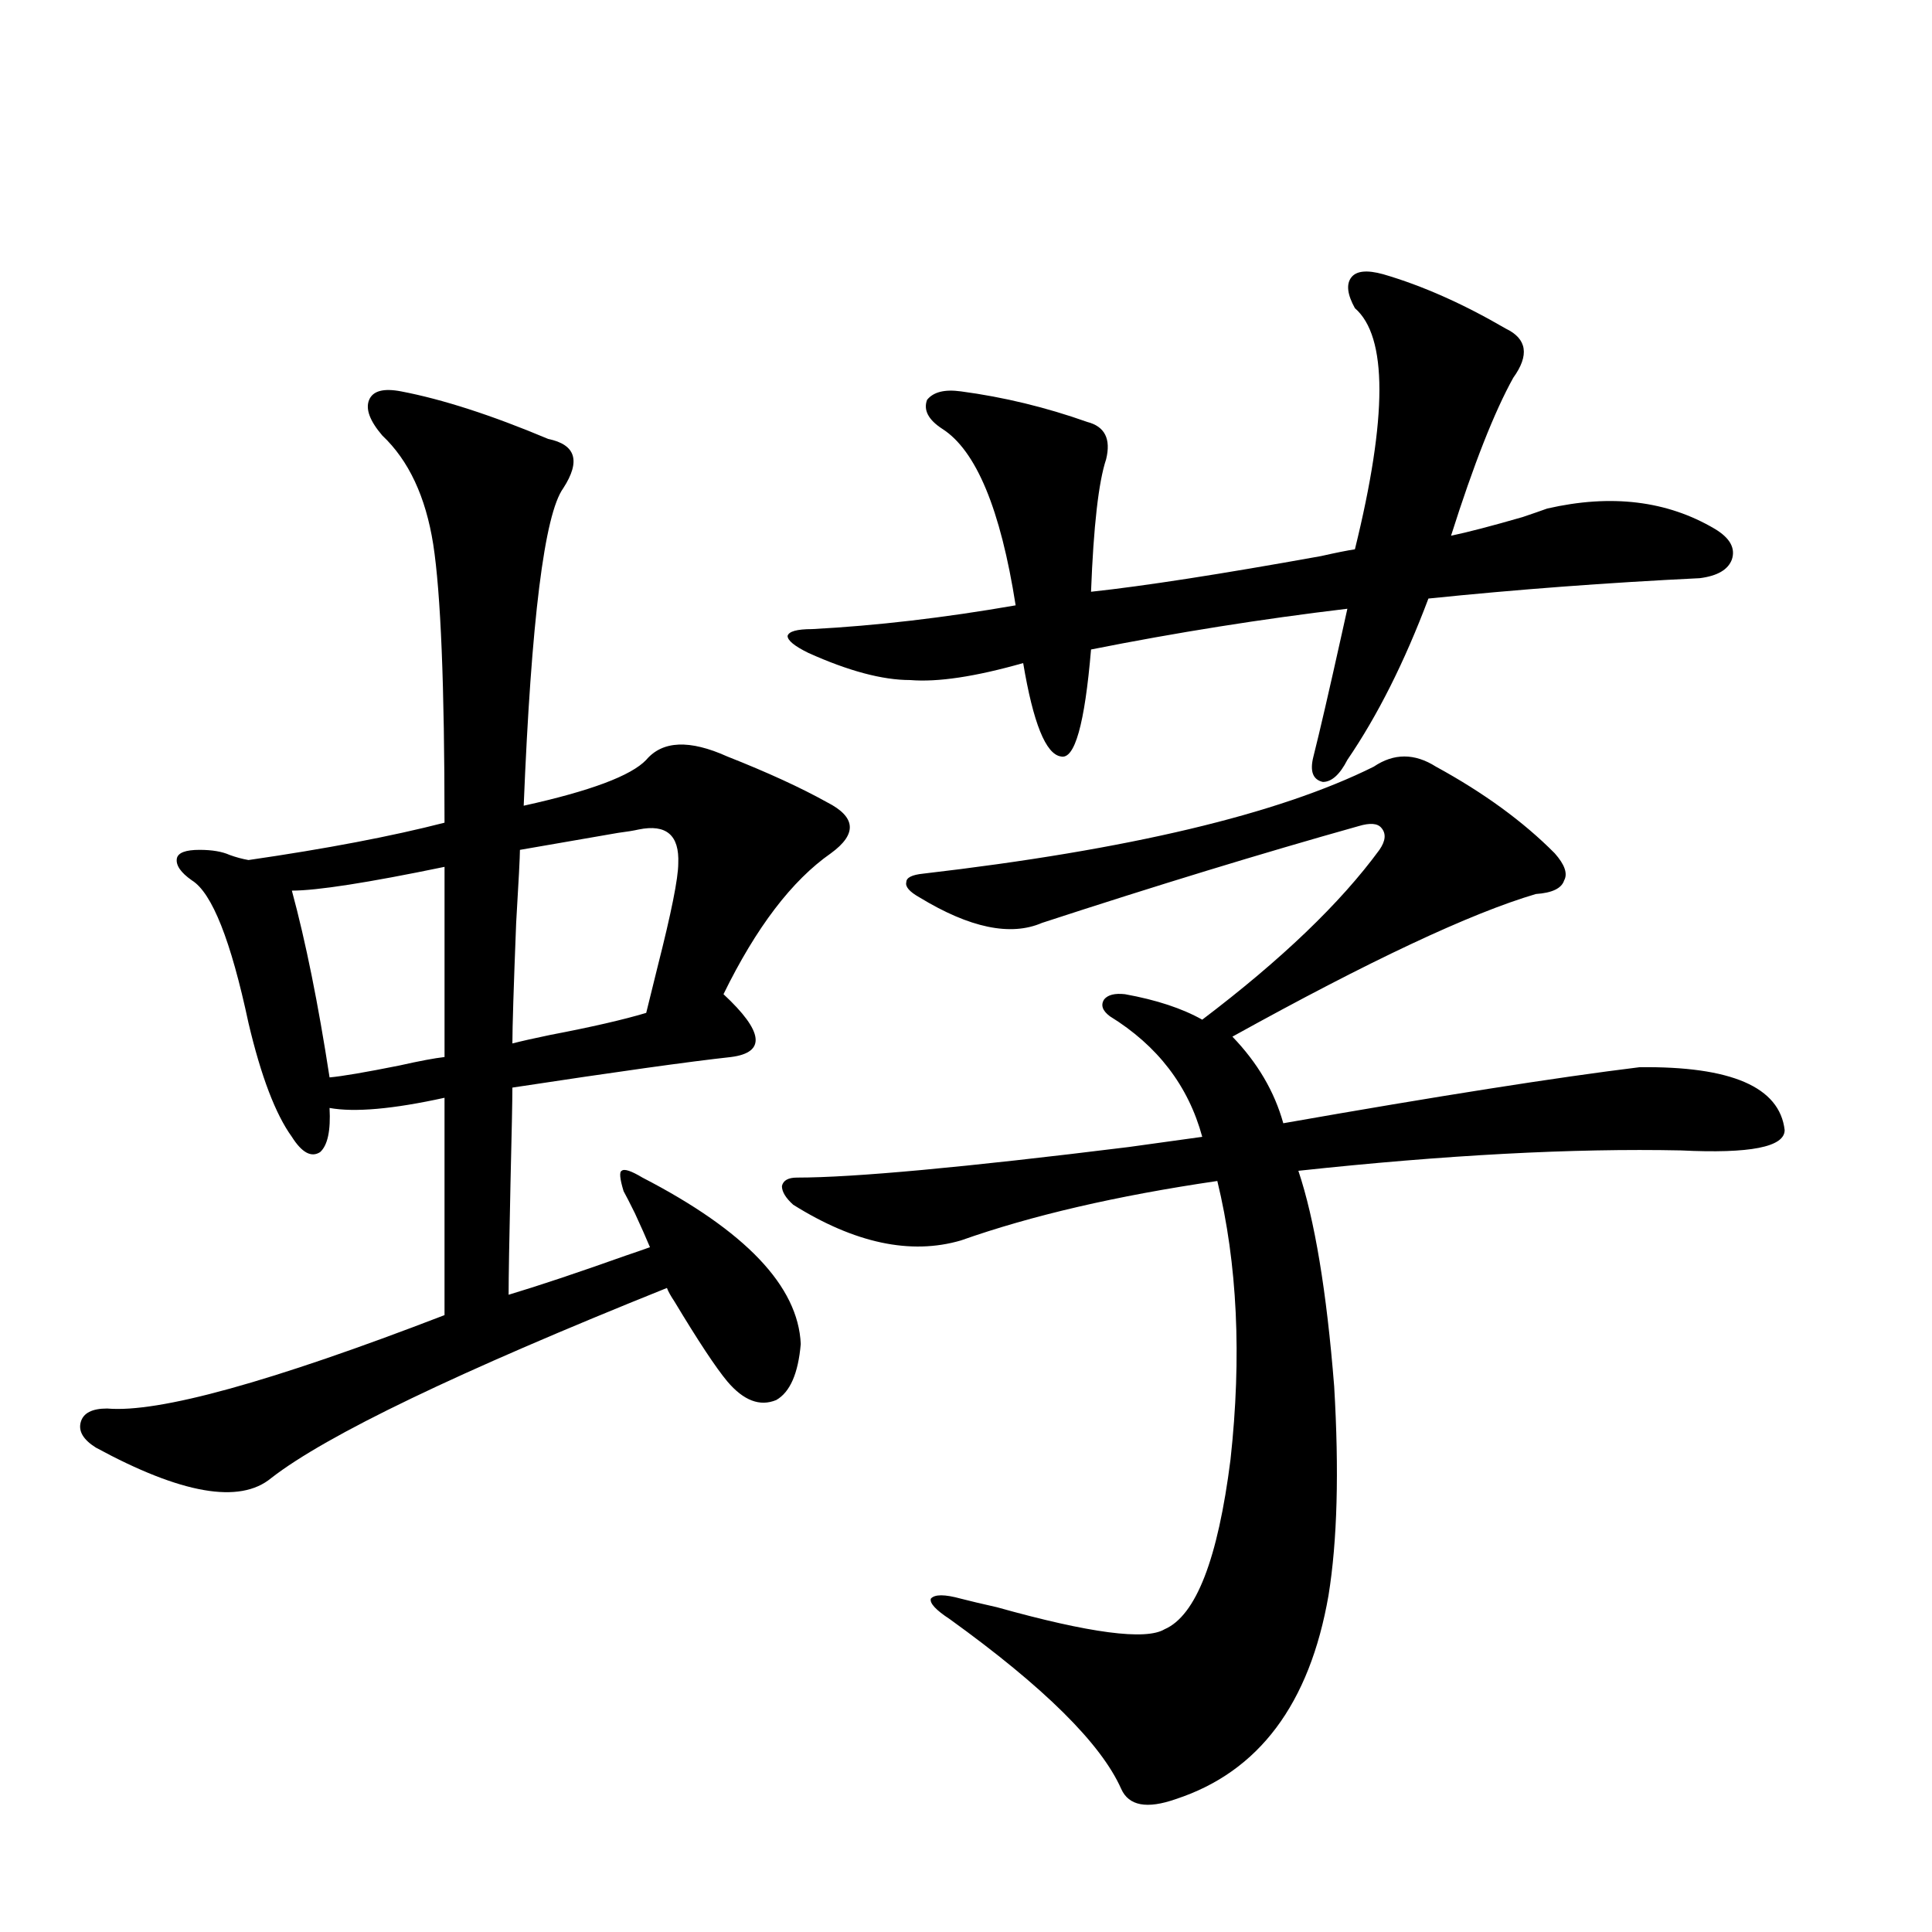 <?xml version="1.0" encoding="utf-8"?>
<!-- Generator: Adobe Illustrator 16.0.0, SVG Export Plug-In . SVG Version: 6.00 Build 0)  -->
<!DOCTYPE svg PUBLIC "-//W3C//DTD SVG 1.1//EN" "http://www.w3.org/Graphics/SVG/1.1/DTD/svg11.dtd">
<svg version="1.1" id="图层_1" xmlns="http://www.w3.org/2000/svg" xmlns:xlink="http://www.w3.org/1999/xlink" x="0px" y="0px"
	 width="1000px" height="1000px" viewBox="0 0 1000 1000" enable-background="new 0 0 1000 1000" xml:space="preserve">
<path d="M207.653,202.586c21.463,4.106,46.828,12.305,76.096,24.609c14.299,2.939,16.905,11.426,7.805,25.488
	c-9.756,13.486-16.585,68.267-20.487,164.355c34.466-7.607,55.608-15.518,63.413-23.73c8.445-9.956,22.438-10.547,41.95-1.758
	c20.808,8.213,38.048,16.123,51.706,23.73c14.954,7.622,15.609,16.411,1.951,26.367c-20.167,14.063-38.703,38.384-55.608,72.949
	c20.808,19.336,22.104,30.186,3.902,32.52c-21.463,2.349-59.19,7.622-113.168,15.82c0,6.455-0.335,22.852-0.976,49.219
	c-0.655,29.883-0.976,49.219-0.976,58.008c15.609-4.683,35.762-11.426,60.486-20.215c5.198-1.758,9.421-3.213,12.683-4.395
	c-1.951-4.683-4.558-10.547-7.805-17.578c-2.606-5.273-4.558-9.077-5.854-11.426c-1.951-6.44-2.286-9.956-0.976-10.547
	c1.296-1.167,4.878,0,10.731,3.516c53.322,27.549,80.639,56.25,81.949,86.133c-1.311,15.244-5.533,24.912-12.683,29.004
	c-8.46,3.516-16.92,0.303-25.365-9.668c-5.854-7.031-14.969-20.791-27.316-41.309c-1.951-2.925-3.262-5.273-3.902-7.031
	c-107.97,43.369-176.261,76.177-204.873,98.438c-16.265,13.486-46.508,8.213-90.729-15.82c-6.509-4.092-9.115-8.486-7.805-13.184
	c1.296-4.683,5.854-7.031,13.658-7.031c26.661,2.349,84.876-13.76,174.63-48.34v-112.5c-26.676,5.864-46.508,7.622-59.511,5.273
	c0.641,11.729-0.976,19.336-4.878,22.852c-4.558,2.939-9.436,0.303-14.634-7.91c-8.46-11.714-15.944-31.338-22.438-58.887
	c-9.115-42.764-18.871-67.373-29.268-73.828c-5.854-4.092-8.46-7.91-7.805-11.426c0.641-2.925,4.543-4.395,11.707-4.395
	c6.494,0,11.707,0.879,15.609,2.637c3.247,1.182,6.494,2.061,9.756,2.637c40.319-5.85,74.145-12.305,101.461-19.336
	c0-70.889-1.951-118.94-5.854-144.141c-3.902-24.609-12.683-43.354-26.341-56.25c-6.509-7.607-8.78-13.76-6.829-18.457
	C193.02,202.298,198.538,200.828,207.653,202.586z M230.092,448.68c-39.679,8.213-66.02,12.305-79.022,12.305
	c7.149,26.367,13.658,58.599,19.512,96.68c6.494-0.576,18.536-2.637,36.097-6.152c10.396-2.334,18.201-3.804,23.414-4.395V448.68z
	 M330.577,429.344c-2.606,0.591-6.188,1.182-10.731,1.758c-16.92,2.939-33.825,5.864-50.73,8.789c0,3.516-0.655,16.123-1.951,37.793
	c-1.311,33.398-1.951,54.204-1.951,62.402c4.543-1.167,11.052-2.637,19.512-4.395c21.463-4.092,38.048-7.91,49.755-11.426
	c1.296-5.273,3.247-13.184,5.854-23.73c7.149-28.125,10.731-45.991,10.731-53.613C351.705,432.283,344.876,426.419,330.577,429.344z
	 M711.056,396.824c10.396-7.031,21.128-7.031,32.194,0c24.71,13.486,45.197,28.428,61.462,44.824
	c5.198,5.864,6.829,10.547,4.878,14.063c-1.311,4.106-6.188,6.455-14.634,7.031c-33.825,9.971-86.187,34.58-157.069,73.828
	c13.003,13.486,21.783,28.428,26.341,44.824c79.998-14.063,141.46-23.73,184.386-29.004c47.469-0.576,72.514,10.259,75.12,32.52
	c0,8.789-17.896,12.305-53.657,10.547c-55.943-1.167-121.948,2.349-198.044,10.547c8.445,25.2,14.634,62.402,18.536,111.621
	c2.592,43.945,1.616,79.98-2.927,108.105c-9.756,56.25-36.097,91.406-79.022,105.469c-14.969,5.273-24.39,3.516-28.292-5.273
	c-10.411-23.441-39.999-52.734-88.778-87.891c-7.164-4.696-10.411-8.198-9.756-10.547c1.951-2.334,7.149-2.334,15.609,0
	c4.543,1.182,10.731,2.637,18.536,4.395c48.124,13.473,77.071,17.276,86.827,11.426c16.25-7.031,27.637-36.323,34.146-87.891
	c5.854-53.311,3.567-101.362-6.829-144.141c-52.041,7.622-96.263,17.881-132.68,30.762c-26.021,7.622-54.968,1.47-86.827-18.457
	c-3.902-3.516-5.854-6.729-5.854-9.668c0.641-2.925,3.247-4.395,7.805-4.395c29.268,0,86.492-5.273,171.703-15.82
	c16.905-2.334,29.588-4.092,38.048-5.273c-7.164-26.367-23.094-47.158-47.804-62.402c-3.902-2.925-4.878-5.85-2.927-8.789
	c1.951-2.334,5.519-3.213,10.731-2.637c16.25,2.939,29.588,7.334,39.999,13.184c40.975-31.05,71.538-60.342,91.705-87.891
	c3.247-4.683,3.567-8.486,0.976-11.426c-1.951-2.334-5.854-2.637-11.707-0.879c-50.09,14.063-104.723,30.762-163.898,50.098
	c-16.265,7.031-37.407,2.637-63.413-13.184c-5.213-2.925-7.484-5.562-6.829-7.91c0-2.334,2.927-3.804,8.78-4.395
	C583.895,439.891,661.621,421.434,711.056,396.824z M715.934,141.941c20.152,5.864,41.295,15.244,63.413,28.125
	c11.052,5.273,12.348,13.774,3.902,25.488c-9.756,17.578-20.487,44.824-32.194,81.738c8.445-1.758,20.808-4.971,37.072-9.668
	c5.198-1.758,9.421-3.213,12.683-4.395c33.17-7.607,62.103-4.092,86.827,10.547c7.805,4.697,10.731,9.971,8.78,15.82
	c-1.951,5.273-7.484,8.501-16.585,9.668c-48.139,2.349-94.967,5.864-140.484,10.547c-12.362,32.822-26.341,60.645-41.95,83.496
	c-3.902,7.622-8.14,11.426-12.683,11.426c-5.213-1.167-6.829-5.562-4.878-13.184c3.247-12.881,8.125-33.975,14.634-63.281
	c1.296-5.85,2.271-10.244,2.927-13.184c-44.236,5.273-88.458,12.305-132.68,21.094c-3.262,38.672-8.46,57.129-15.609,55.371
	c-7.805-1.167-14.313-17.275-19.512-48.34c-24.725,7.031-44.236,9.971-58.535,8.789c-14.313,0-31.874-4.683-52.682-14.063
	c-7.164-3.516-10.731-6.44-10.731-8.789c0.641-2.334,4.878-3.516,12.683-3.516c33.17-1.758,68.291-5.85,105.363-12.305
	c-7.805-49.795-20.487-80.269-38.048-91.406c-7.164-4.683-9.756-9.668-7.805-14.941c3.247-4.092,9.101-5.562,17.561-4.395
	c22.104,2.939,43.901,8.213,65.364,15.82c9.101,2.349,12.348,8.789,9.756,19.336c-3.902,11.729-6.509,34.58-7.805,68.555
	c27.316-2.925,66.98-9.077,119.021-18.457c7.805-1.758,13.658-2.925,17.561-3.516c16.905-68.555,16.905-110.151,0-124.805
	c-3.902-7.031-4.558-12.305-1.951-15.82C701.94,140.184,707.474,139.607,715.934,141.941z"/>
</svg>

